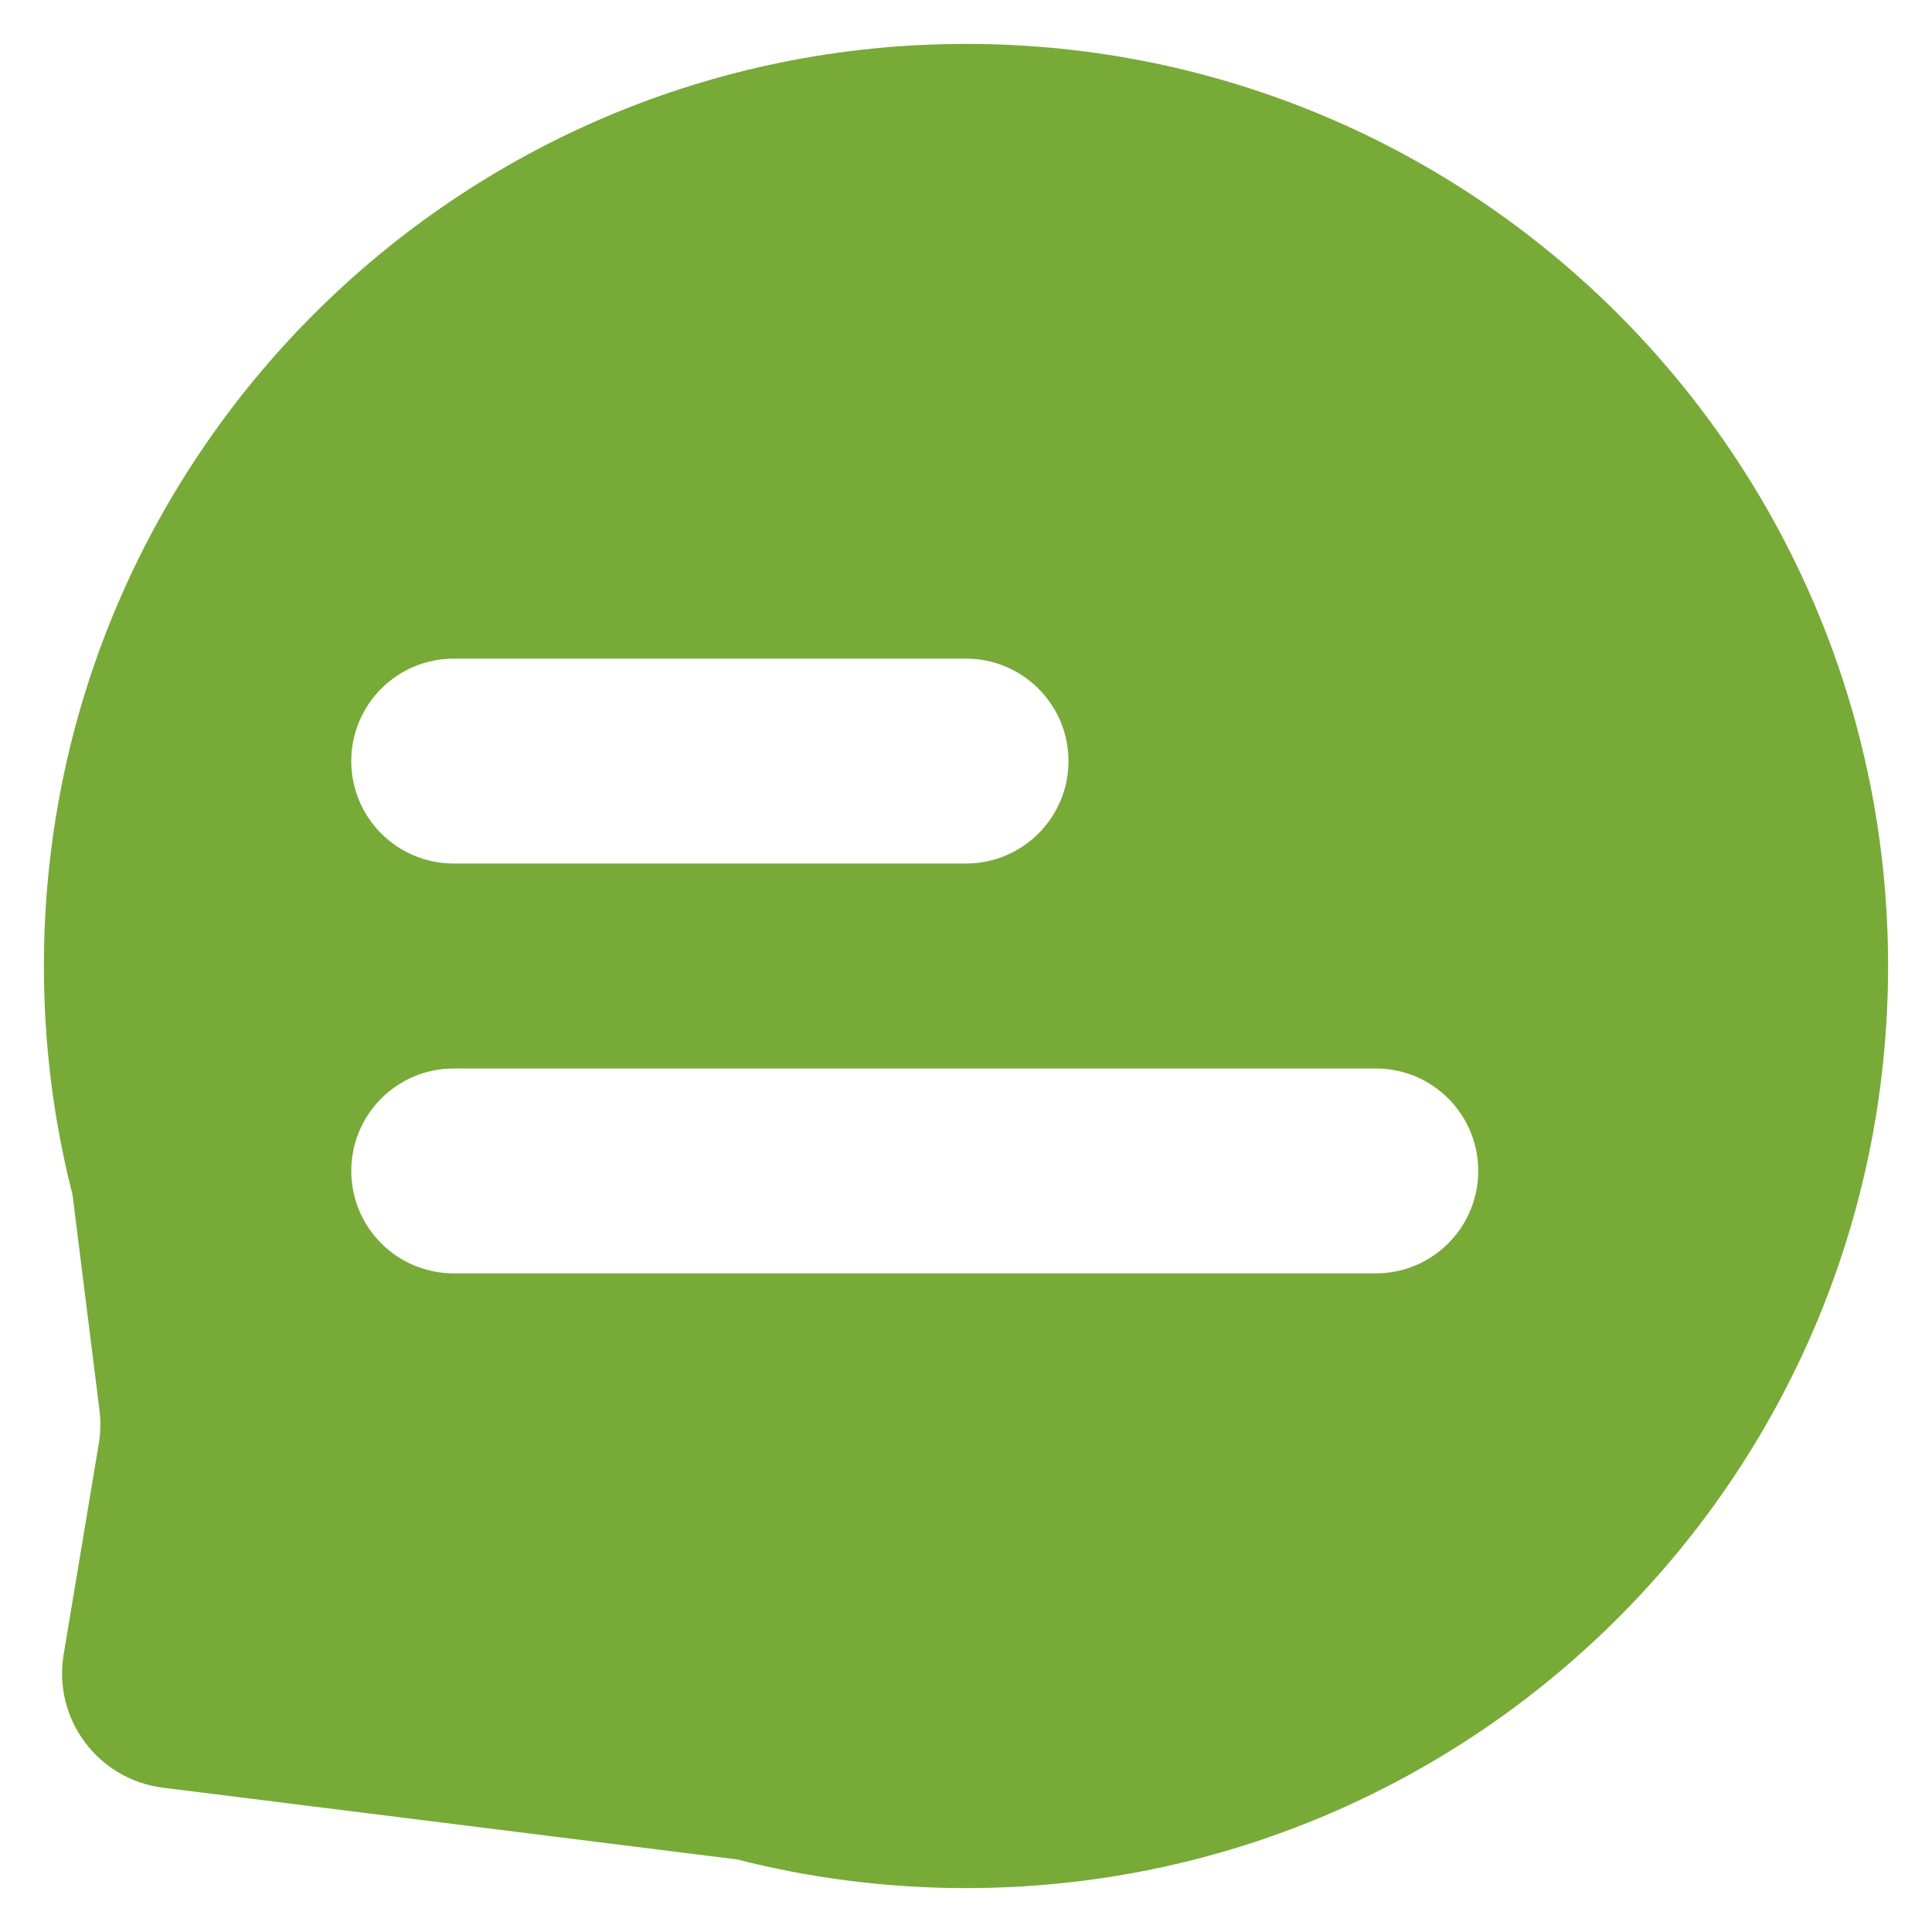 <svg width="22" height="22" viewBox="0 0 22 22" fill="none" xmlns="http://www.w3.org/2000/svg">
<path fill-rule="evenodd" clip-rule="evenodd" d="M11 21.5C16.799 21.5 21.5 16.799 21.5 11C21.5 5.201 16.799 0.5 11 0.5C5.201 0.5 0.5 5.201 0.5 11C0.5 11.899 0.613 12.772 0.826 13.605L1.133 16.06C1.148 16.186 1.146 16.314 1.125 16.439L0.725 18.839C0.602 19.575 1.116 20.265 1.857 20.357L8.395 21.174C9.228 21.387 10.101 21.5 11 21.5ZM4 8.667C4 8.022 4.522 7.5 5.167 7.5H11C11.644 7.5 12.167 8.022 12.167 8.667C12.167 9.311 11.644 9.833 11 9.833H5.167C4.522 9.833 4 9.311 4 8.667ZM5.167 12.167C4.522 12.167 4 12.689 4 13.333C4 13.978 4.522 14.5 5.167 14.5H15.667C16.311 14.5 16.833 13.978 16.833 13.333C16.833 12.689 16.311 12.167 15.667 12.167H5.167Z" fill="#78AA37"/>
</svg>
